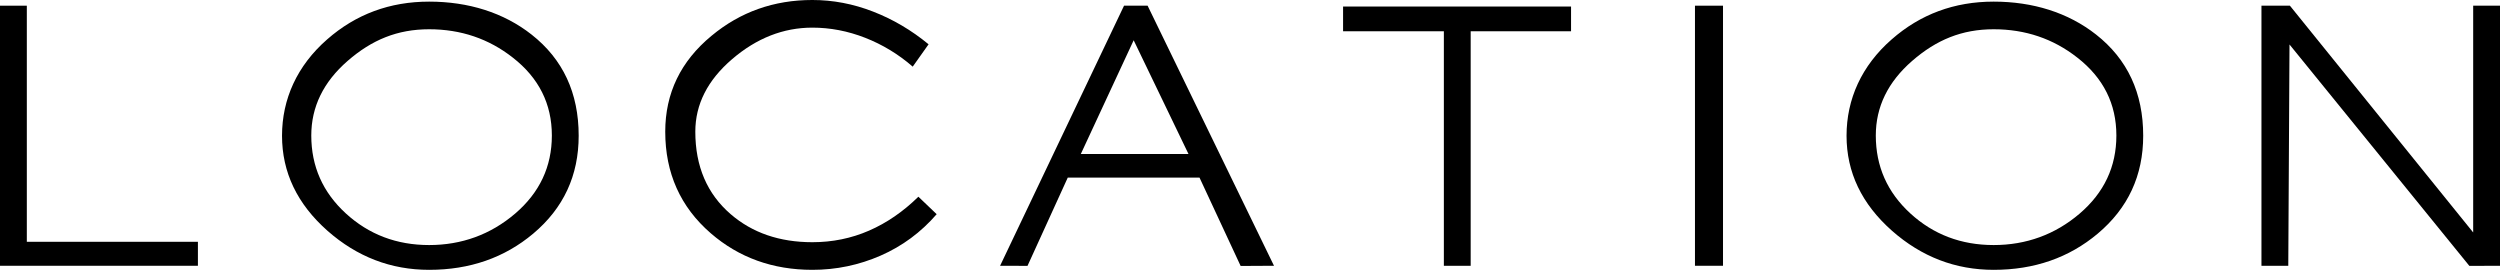 <?xml version="1.0" encoding="UTF-8"?>
<svg id="_レイヤー_2" data-name="レイヤー 2" xmlns="http://www.w3.org/2000/svg" viewBox="0 0 799.75 86.32">
  <g id="_レイヤー_1-2" data-name="レイヤー 1">
    <g>
      <path d="m63.31,85.02H0V1.82h8.58v75.53h54.73v7.67Z"/>
      <path d="m185.12,43.42c0,12.74-4.85,23.18-14.56,31.33-9.19,7.71-20.28,11.57-33.28,11.57-12.22,0-23.05-4.16-32.5-12.48-9.71-8.58-14.56-18.72-14.56-30.42s4.81-22.4,14.43-30.81C113.83,4.55,124.71.52,137.28.52s23.83,3.51,32.76,10.53c10.05,7.89,15.08,18.68,15.08,32.37Zm-8.58-.07c0-10.12-4.16-18.42-12.48-24.91-7.71-6.06-16.64-9.08-26.78-9.08s-18.31,3.37-26.07,10.12c-7.76,6.75-11.63,14.7-11.63,23.87,0,9.86,3.68,18.17,11.05,24.92,7.37,6.75,16.25,10.12,26.65,10.12s19.65-3.35,27.5-10.05c7.84-6.7,11.76-15.03,11.76-24.98Z"/>
      <path d="m299.65,68.51c-5.03,5.81-11.01,10.23-17.94,13.26-6.93,3.03-14.21,4.55-21.84,4.55-12.65,0-23.49-3.9-32.5-11.7-9.71-8.41-14.56-19.24-14.56-32.5,0-12.31,4.94-22.53,14.82-30.68,9.19-7.63,19.93-11.44,32.24-11.44,6.58,0,13.07,1.23,19.43,3.71,6.37,2.47,12.29,5.96,17.75,10.46l-5.07,7.15c-4.59-3.99-9.67-7.06-15.21-9.23-5.55-2.17-11.18-3.25-16.9-3.25-9.27,0-17.83,3.36-25.67,10.08-7.84,6.72-11.77,14.45-11.77,23.2,0,11.09,3.77,19.89,11.31,26.39,6.93,5.98,15.64,8.97,26.13,8.97,6.41,0,12.46-1.23,18.13-3.7,5.68-2.47,10.94-6.09,15.79-10.85l5.85,5.59Z"/>
      <path d="m407.55,85.02l-10.67.06-13.16-28.27h-42.14l-12.88,28.24-8.77-.03L359.58,1.82h7.54l40.43,83.2Zm-27.35-35.75l-17.54-36.39-16.91,36.39h34.45Z"/>
      <path d="m502.58,10.01h-32.11v75.01h-8.58V10.01h-32.24V2.08h72.93v7.93Z"/>
      <path d="m551.19,85.02h-8.97V1.82h8.97v83.2Z"/>
      <path d="m685.61,43.42c0,12.74-4.85,23.18-14.56,31.33-9.19,7.71-20.28,11.57-33.28,11.57-12.22,0-23.05-4.16-32.5-12.48-9.71-8.58-14.56-18.72-14.56-30.42s4.81-22.4,14.43-30.81c9.18-8.06,20.06-12.09,32.63-12.09s23.83,3.51,32.76,10.53c10.05,7.89,15.08,18.68,15.08,32.37Zm-8.58-.07c0-10.12-4.16-18.42-12.48-24.91-7.71-6.06-16.64-9.08-26.78-9.08s-18.31,3.37-26.07,10.12c-7.76,6.75-11.63,14.7-11.63,23.87,0,9.86,3.68,18.17,11.05,24.92,7.37,6.75,16.25,10.12,26.65,10.12s19.65-3.35,27.5-10.05c7.84-6.7,11.76-15.03,11.76-24.98Z"/>
      <path d="m799.75,85.02l-9.8.04-57.54-70.83-.39,70.79h-8.58V1.82h9.1l58.63,72.54V1.82h8.58v83.2Z"/>
    </g>
  </g>
</svg>